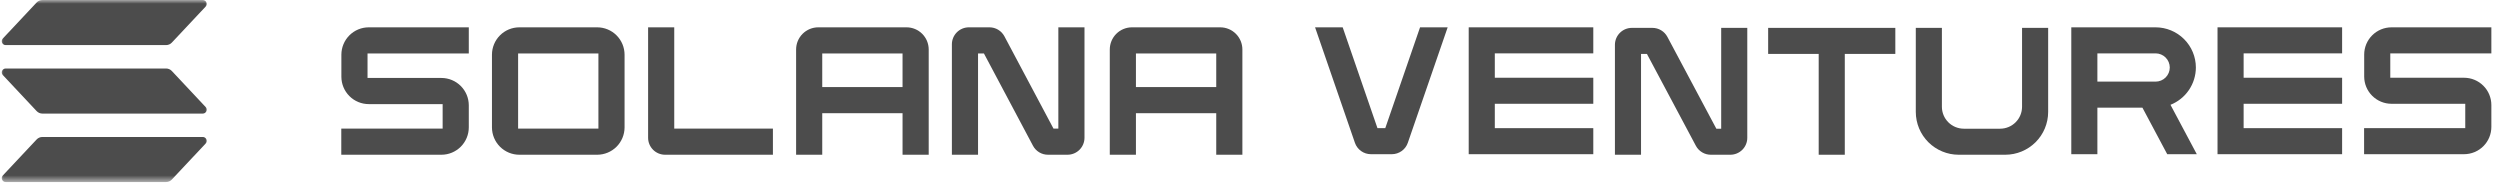 <svg width="335" height="25" viewBox="0 0 335 25" fill="none" xmlns="http://www.w3.org/2000/svg">
<g opacity="0.7">
<path d="M49.411 13.95H59.314V17.231H45.732V20.735H59.153C60.124 20.734 61.056 20.347 61.743 19.66C62.43 18.973 62.817 18.041 62.818 17.07V14.112C62.817 13.14 62.43 12.209 61.743 11.522C61.056 10.835 60.124 10.448 59.153 10.447H49.249V7.166H62.818V3.662H49.411C48.439 3.663 47.507 4.049 46.82 4.736C46.133 5.424 45.746 6.355 45.745 7.327V10.285C45.746 11.257 46.133 12.188 46.82 12.875C47.507 13.563 48.439 13.949 49.411 13.95Z" fill="black"/>
<path d="M80.026 3.662H69.589C68.617 3.663 67.685 4.049 66.998 4.736C66.311 5.424 65.924 6.355 65.923 7.327V17.07C65.924 18.041 66.311 18.973 66.998 19.66C67.685 20.347 68.617 20.734 69.589 20.735H80.026C80.998 20.733 81.93 20.347 82.617 19.66C83.304 18.973 83.69 18.041 83.692 17.07V7.327C83.69 6.355 83.304 5.424 82.617 4.737C81.93 4.05 80.998 3.663 80.026 3.662ZM80.188 7.166V17.231H69.427V7.166H80.188Z" fill="black"/>
<path d="M89.12 20.735H103.571V17.231H90.349V3.662H86.846V18.461C86.846 19.064 87.086 19.642 87.512 20.068C87.938 20.495 88.516 20.734 89.12 20.735Z" fill="black"/>
<path d="M121.476 3.662H109.647C108.859 3.662 108.105 3.976 107.548 4.532C106.991 5.089 106.678 5.844 106.678 6.631V20.735H110.181V15.168H120.942V20.735H124.447V6.631C124.445 5.844 124.132 5.089 123.575 4.532C123.018 3.975 122.263 3.662 121.476 3.662ZM120.941 7.166V11.664H110.181V7.166H120.941Z" fill="black"/>
<path d="M141.818 17.23H141.166L134.592 4.868C134.398 4.503 134.109 4.198 133.756 3.985C133.402 3.773 132.997 3.661 132.584 3.661H129.827C129.223 3.662 128.646 3.902 128.219 4.328C127.793 4.755 127.553 5.333 127.553 5.935V20.734H131.057V7.165H131.847L138.419 19.528C138.612 19.892 138.902 20.197 139.255 20.41C139.609 20.623 140.014 20.735 140.427 20.734H143.048C143.651 20.734 144.229 20.494 144.655 20.068C145.081 19.641 145.321 19.063 145.322 18.461V3.661H141.818V17.23Z" fill="black"/>
<path d="M163.51 3.662H151.68C150.893 3.663 150.138 3.976 149.582 4.532C149.025 5.089 148.712 5.844 148.711 6.631V20.735H152.215V15.168H162.976V20.735H166.48V6.631C166.479 5.844 166.166 5.089 165.609 4.532C165.052 3.976 164.298 3.662 163.51 3.662ZM162.976 7.166V11.664H152.215V7.166H162.976Z" fill="black"/>
<path d="M185.627 17.173H184.58L179.92 3.662H176.22L181.559 19.135C181.712 19.581 182.002 19.967 182.386 20.241C182.771 20.515 183.231 20.662 183.704 20.662H186.503C186.976 20.662 187.436 20.514 187.82 20.241C188.205 19.967 188.494 19.581 188.648 19.135L193.987 3.662H190.287L185.627 17.173Z" fill="black"/>
<path d="M196.807 20.662H213.501V17.173H200.304V13.906H213.501V10.417H200.304V7.151H213.501V3.662H196.807V20.662Z" fill="black"/>
<path d="M230.639 17.246H229.989L223.427 4.936C223.233 4.573 222.945 4.269 222.592 4.058C222.239 3.846 221.835 3.734 221.422 3.735H218.67C218.068 3.736 217.491 3.974 217.066 4.399C216.641 4.823 216.401 5.399 216.4 5.999V20.735H219.898V7.224H220.687L227.246 19.533C227.439 19.896 227.728 20.2 228.081 20.412C228.434 20.624 228.838 20.735 229.25 20.735H231.867C232.469 20.734 233.046 20.495 233.471 20.071C233.896 19.647 234.136 19.071 234.136 18.471V3.735H230.639V17.246Z" fill="black"/>
<path d="M236.933 7.224H243.705V20.735H247.202V7.224H253.974V3.735H236.933V7.224Z" fill="black"/>
<path d="M270.955 14.313C270.954 15.091 270.644 15.836 270.093 16.386C269.542 16.936 268.795 17.245 268.016 17.246H263.154C262.375 17.245 261.627 16.936 261.076 16.386C260.525 15.836 260.215 15.091 260.214 14.313V3.735H256.717V15.006C256.719 16.525 257.324 17.981 258.4 19.055C259.477 20.129 260.936 20.733 262.459 20.735H268.71C270.233 20.733 271.692 20.129 272.769 19.055C273.845 17.981 274.451 16.525 274.453 15.006V3.735H270.955V14.313Z" fill="black"/>
<path d="M294.247 9.044C294.245 7.617 293.676 6.249 292.664 5.241C291.653 4.232 290.282 3.664 288.852 3.662H277.553V20.662H281.05V14.426H287.084L290.407 20.662H294.37L290.845 14.044C291.848 13.644 292.708 12.955 293.314 12.063C293.92 11.172 294.245 10.121 294.247 9.044ZM281.05 7.151H288.852C289.355 7.152 289.836 7.353 290.192 7.707C290.547 8.062 290.748 8.543 290.75 9.044C290.749 9.546 290.549 10.027 290.193 10.382C289.837 10.737 289.355 10.936 288.852 10.937H281.05V7.151Z" fill="black"/>
<path d="M297.148 20.662H313.843V17.173H300.646V13.906H313.843V10.417H300.646V7.151H313.843V3.662H297.148V20.662Z" fill="black"/>
<path d="M320.459 13.907H330.344V17.173H316.788V20.662H330.183C331.153 20.661 332.083 20.276 332.769 19.592C333.455 18.908 333.841 17.98 333.842 17.012V14.068C333.841 13.1 333.455 12.173 332.769 11.489C332.083 10.804 331.153 10.419 330.183 10.418H320.298V7.152H333.842V3.663H320.459C319.489 3.664 318.559 4.049 317.874 4.733C317.188 5.417 316.802 6.345 316.801 7.312V10.257C316.802 11.225 317.188 12.152 317.874 12.836C318.559 13.52 319.489 13.905 320.459 13.907Z" fill="black"/>
<mask id="mask0_20580_376065" style="mask-type:luminance" maskUnits="userSpaceOnUse" x="0" y="0" width="29" height="25">
<path d="M28.049 0.003H0V24.393H28.049V0.003Z" fill="white"/>
</mask>
<g mask="url(#mask0_20580_376065)">
<path d="M27.557 19.233L23.023 24.061C22.924 24.166 22.805 24.25 22.673 24.307C22.54 24.364 22.397 24.394 22.253 24.394H0.761C0.659 24.394 0.558 24.364 0.473 24.308C0.387 24.252 0.319 24.173 0.279 24.079C0.238 23.986 0.225 23.883 0.242 23.782C0.26 23.682 0.306 23.589 0.376 23.515L4.91 18.687C5.009 18.582 5.128 18.498 5.261 18.441C5.393 18.384 5.536 18.354 5.68 18.354H27.172C27.275 18.354 27.375 18.384 27.461 18.44C27.547 18.495 27.614 18.575 27.655 18.668C27.696 18.762 27.709 18.865 27.691 18.965C27.674 19.066 27.627 19.159 27.557 19.233ZM23.023 9.511C22.924 9.406 22.805 9.323 22.673 9.265C22.54 9.208 22.397 9.179 22.253 9.179H0.761C0.659 9.179 0.558 9.209 0.473 9.264C0.387 9.32 0.319 9.4 0.279 9.493C0.238 9.586 0.225 9.69 0.242 9.79C0.26 9.89 0.306 9.983 0.376 10.058L4.91 14.887C5.009 14.992 5.128 15.076 5.261 15.133C5.393 15.19 5.536 15.22 5.68 15.22H27.172C27.275 15.22 27.375 15.19 27.461 15.134C27.547 15.078 27.614 14.999 27.655 14.905C27.696 14.812 27.709 14.709 27.691 14.608C27.674 14.508 27.627 14.415 27.557 14.341L23.023 9.511ZM0.761 6.042H22.253C22.397 6.043 22.54 6.013 22.673 5.956C22.805 5.899 22.924 5.815 23.023 5.71L27.557 0.882C27.627 0.808 27.674 0.715 27.691 0.614C27.709 0.514 27.696 0.411 27.655 0.317C27.614 0.224 27.547 0.144 27.461 0.088C27.375 0.033 27.275 0.003 27.172 0.003H5.68C5.536 0.003 5.393 0.032 5.261 0.09C5.128 0.147 5.009 0.231 4.91 0.335L0.376 5.163C0.306 5.238 0.259 5.331 0.242 5.431C0.225 5.532 0.237 5.635 0.278 5.729C0.319 5.822 0.386 5.902 0.472 5.958C0.558 6.013 0.659 6.043 0.761 6.042Z" fill="black"/>
</g>
</g>
</svg>
